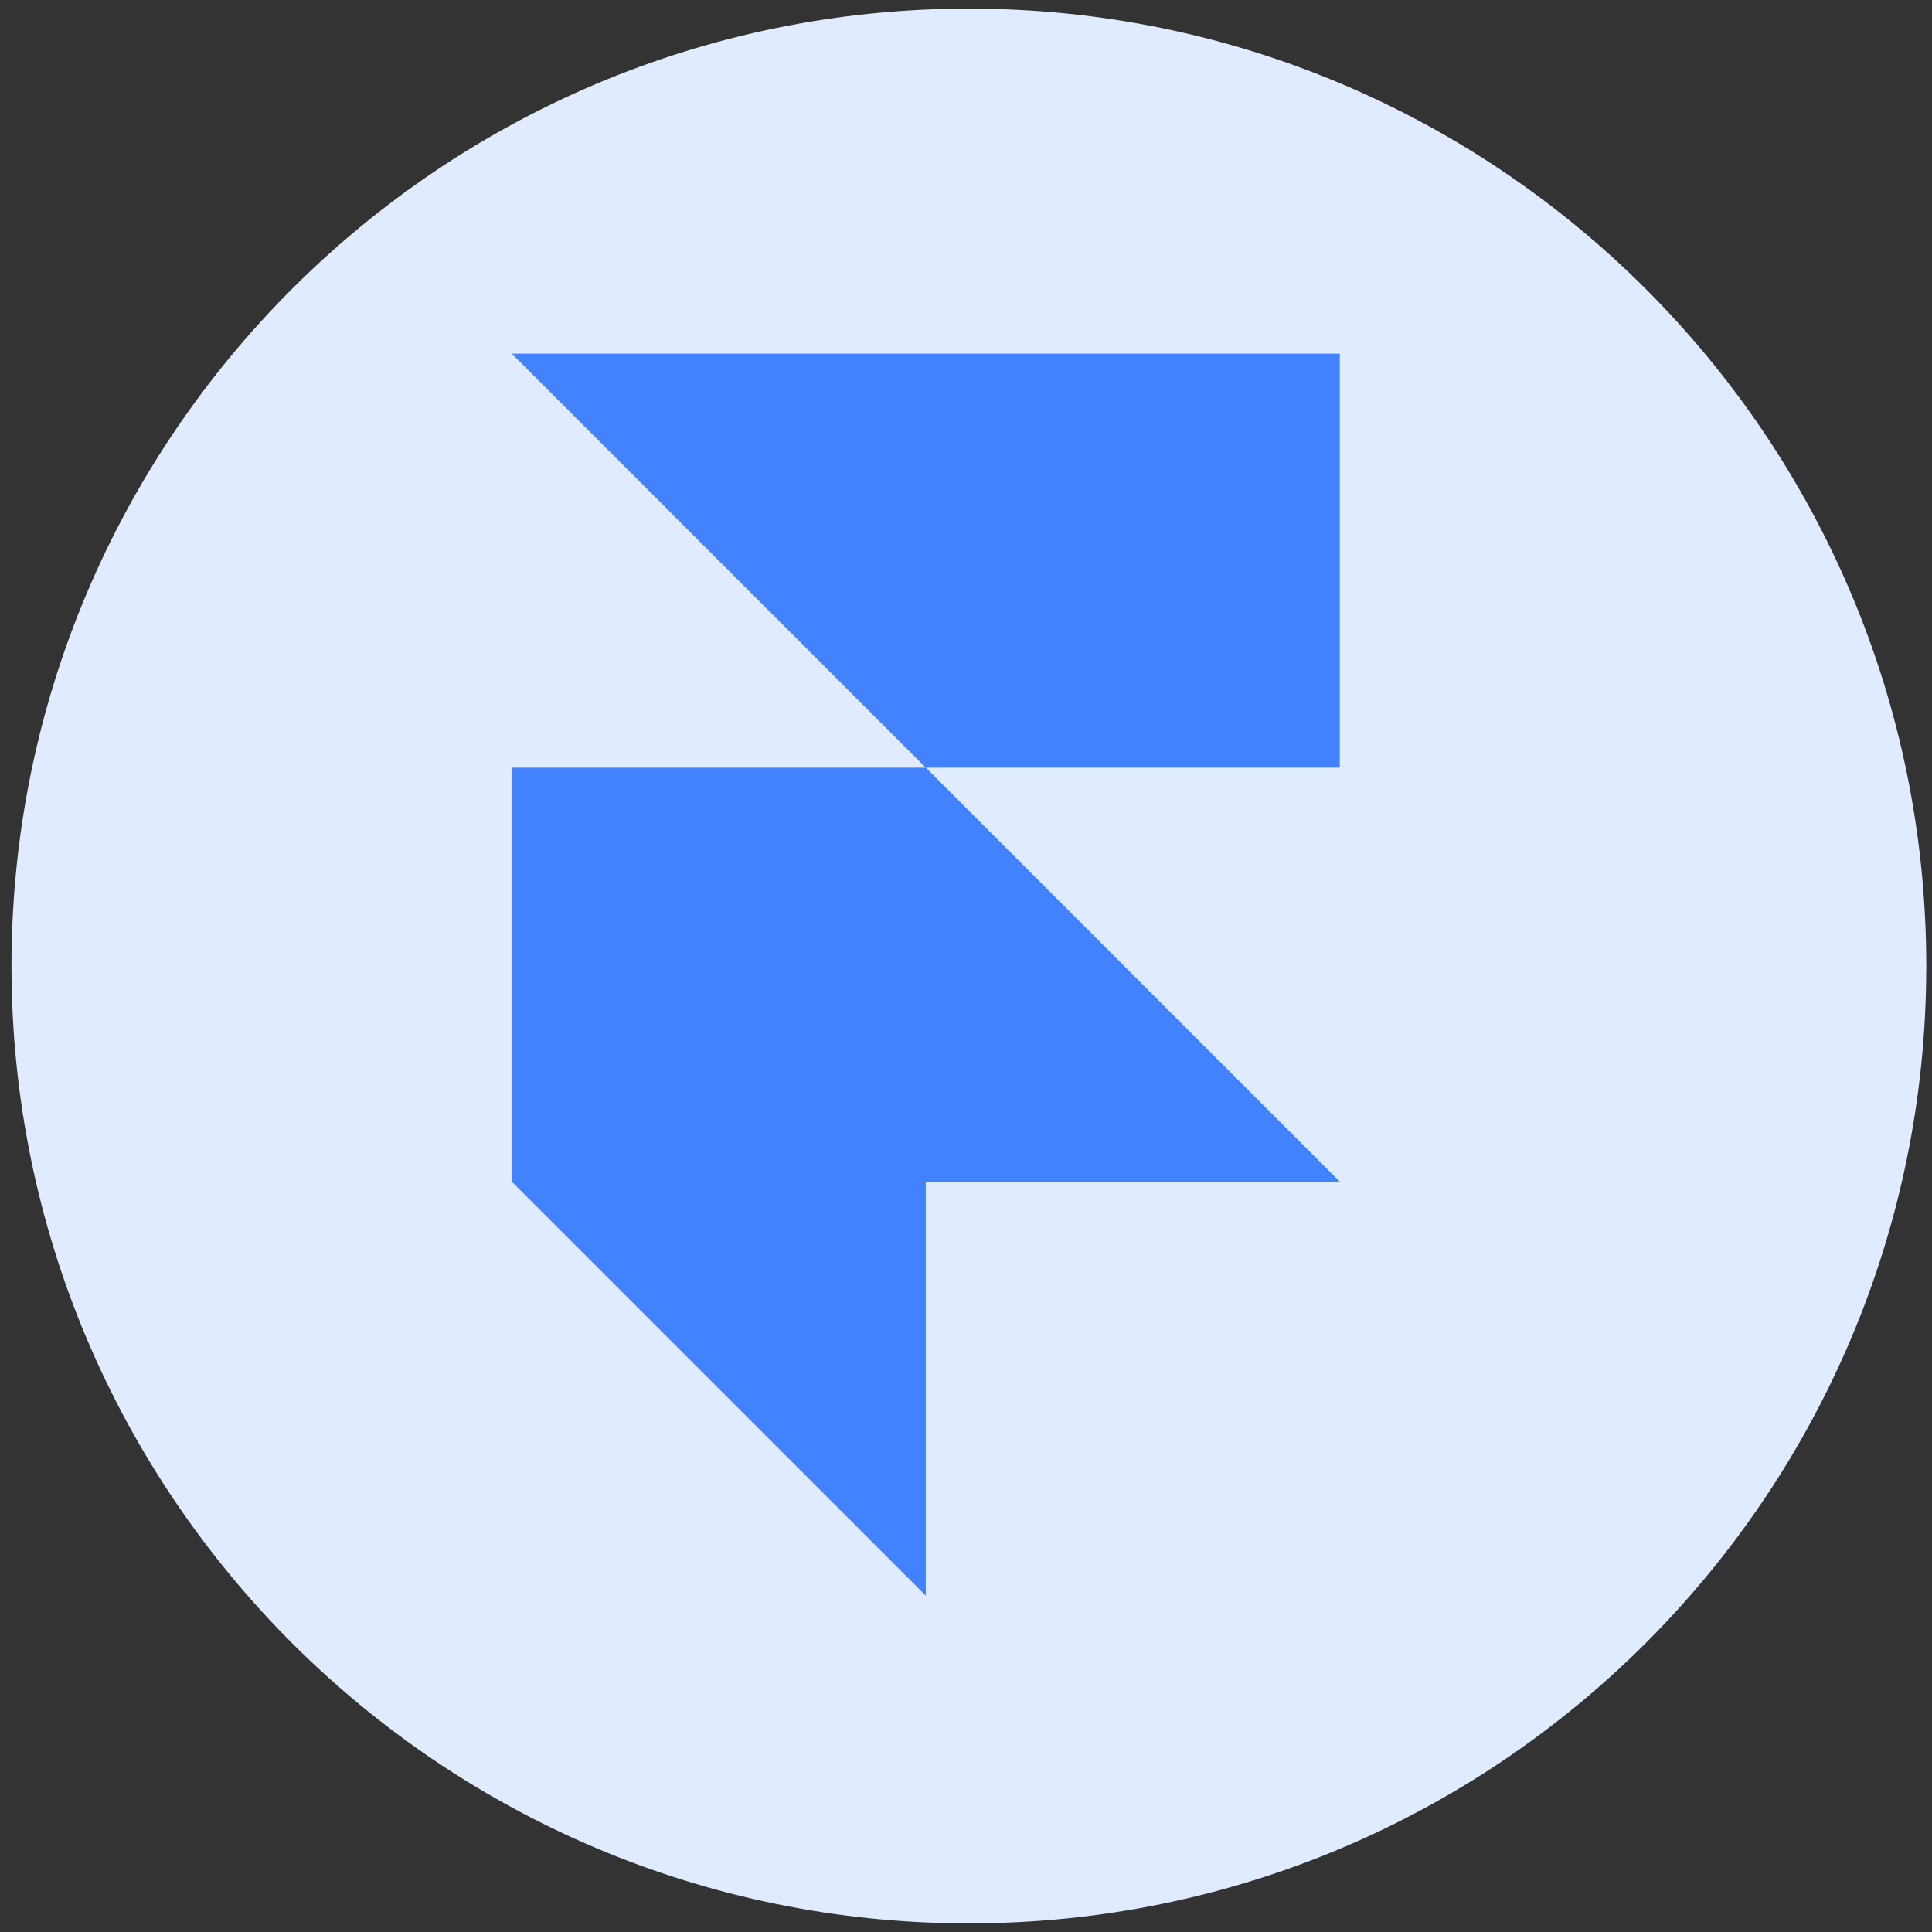 <svg width="56" height="56" viewBox="0 0 56 56" fill="none" xmlns="http://www.w3.org/2000/svg">
<rect x="0" y="0" width="56" height="56" fill="#333333" stroke="none"/>
<path d="M0.333 28C0.333 12.674 12.758 0.25 28.084 0.25C43.409 0.25 55.834 12.674 55.834 28C55.834 43.326 43.409 55.75 28.084 55.75C12.758 55.75 0.333 43.326 0.333 28Z" fill="#E1EBFF"/>
<path d="M14.834 10.25H38.834V22.25H26.834L14.834 10.25ZM14.834 22.25H26.834L38.834 34.25H14.834V22.25ZM14.834 34.25H26.834V46.25L14.834 34.25Z" fill="#4382FF"/>
</svg>
